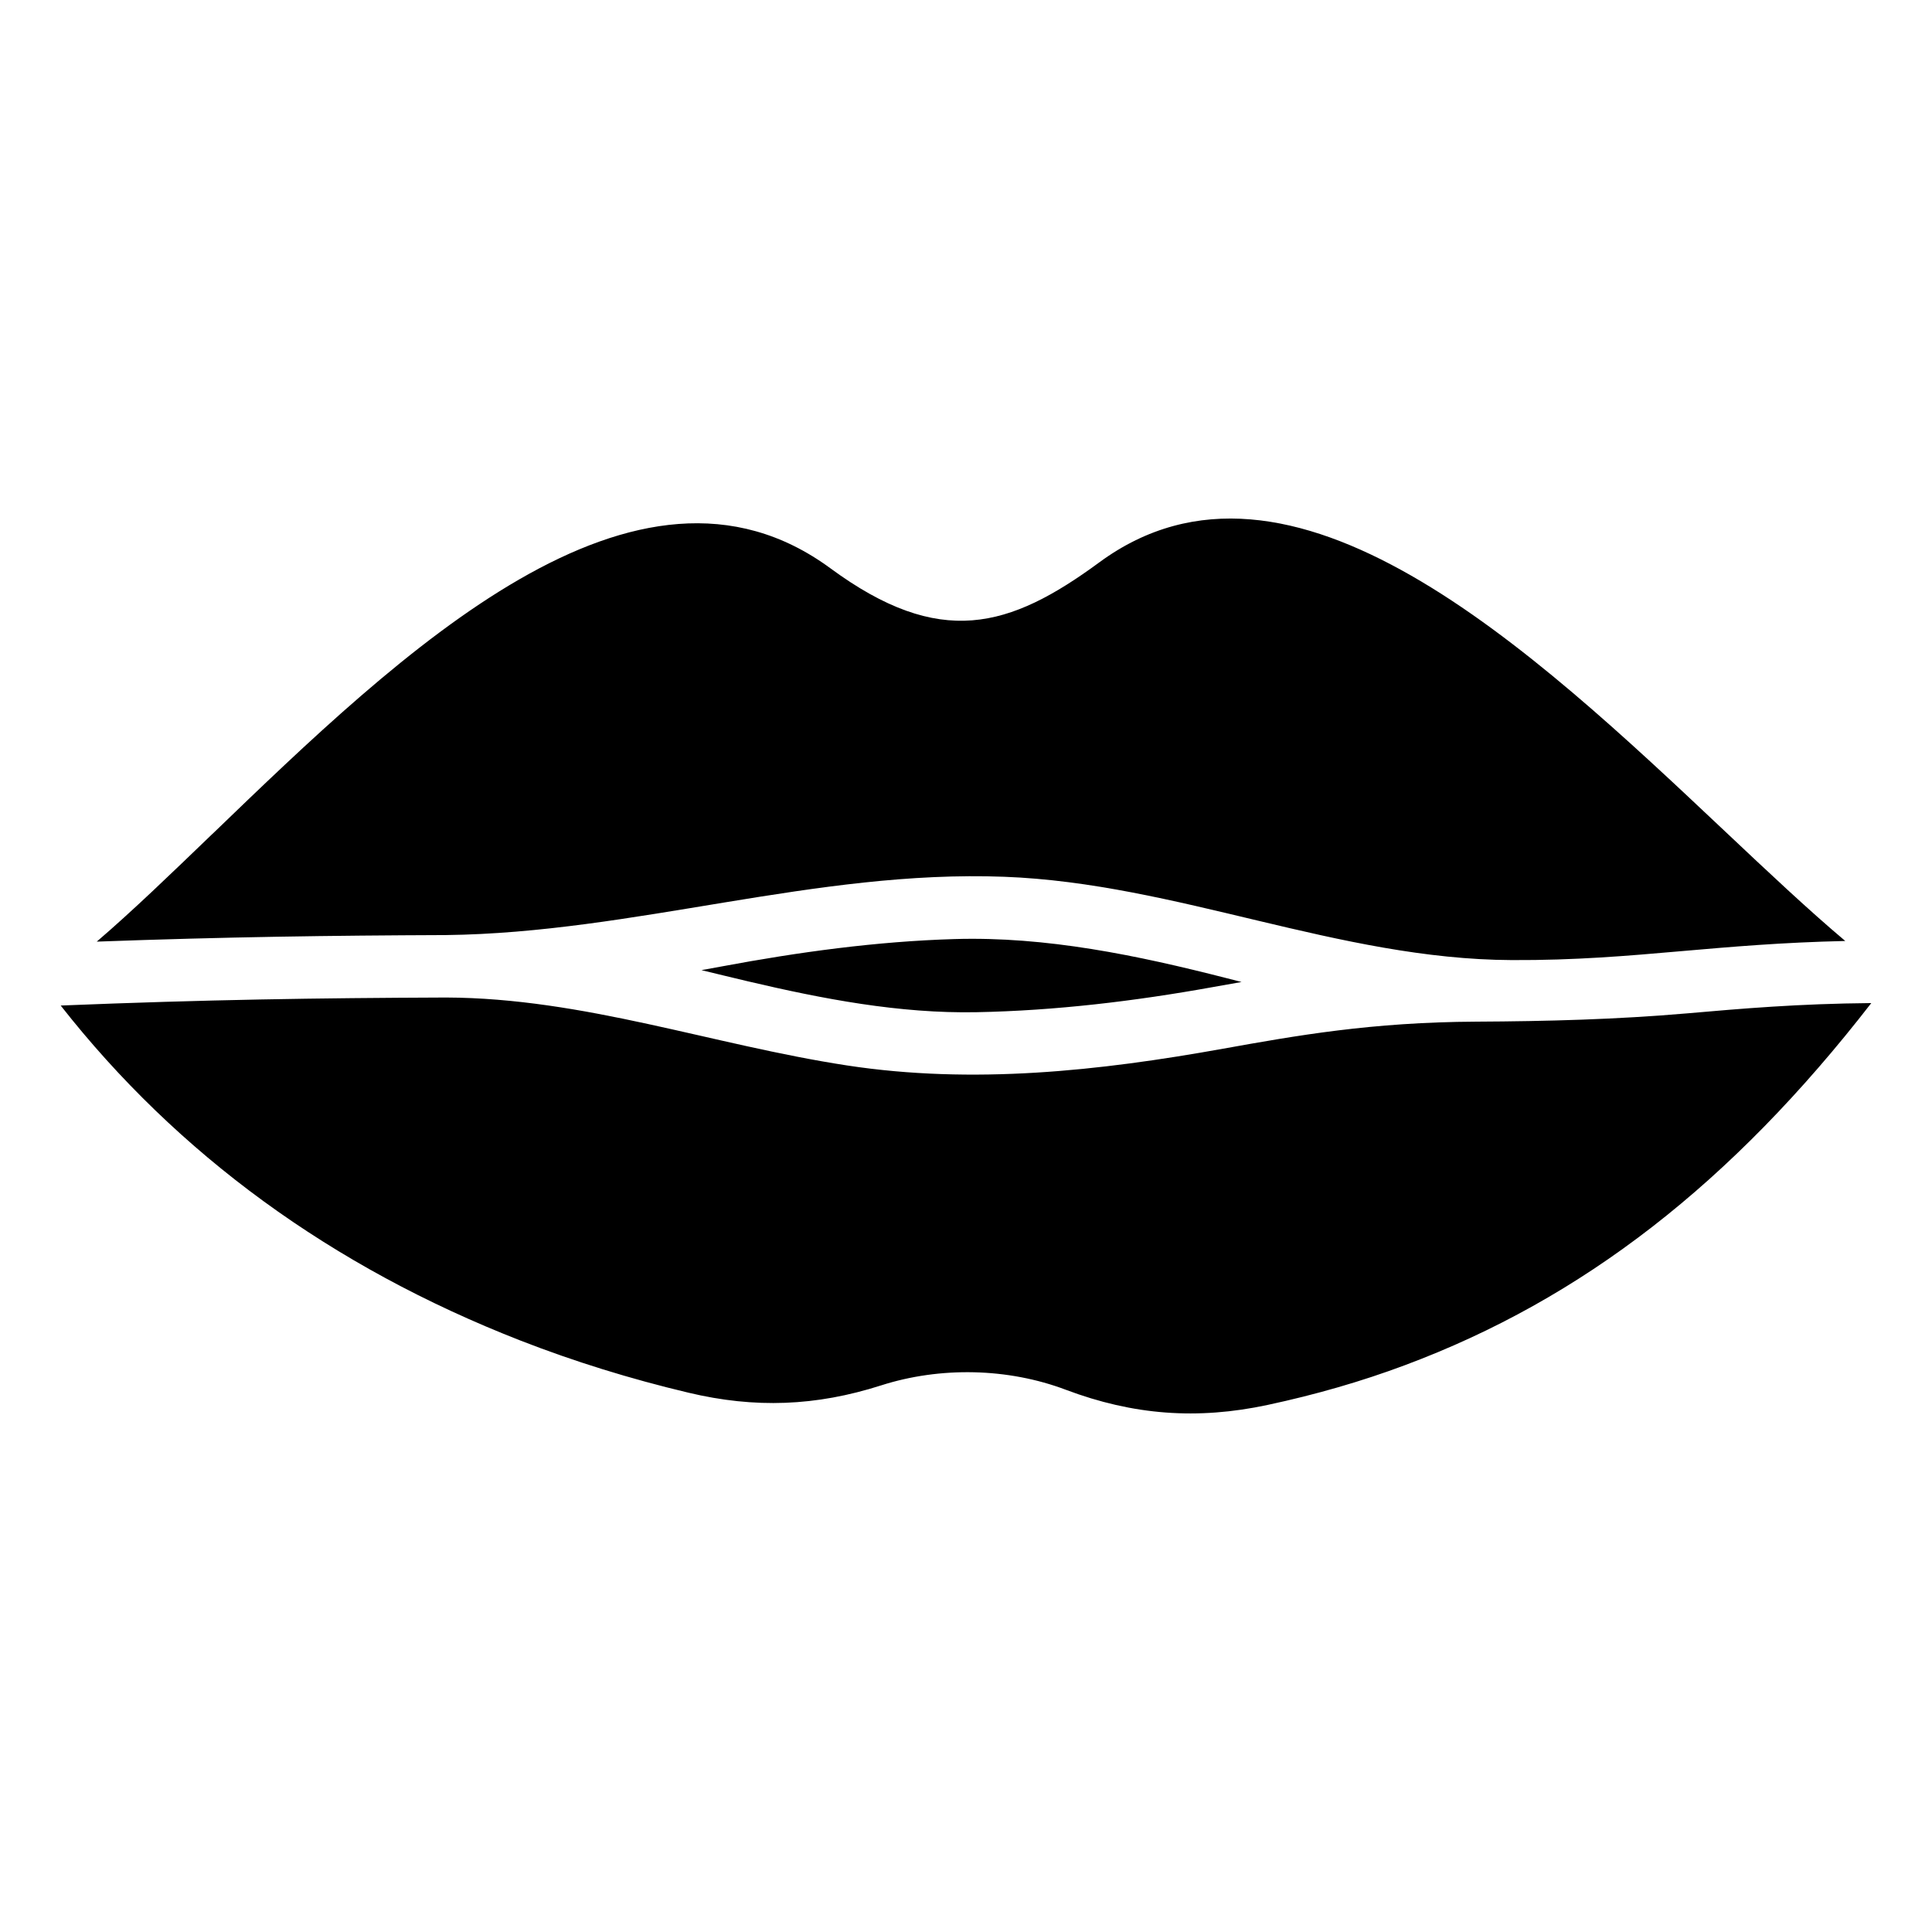 <?xml version="1.0" encoding="UTF-8"?>
<!-- Uploaded to: ICON Repo, www.iconrepo.com, Generator: ICON Repo Mixer Tools -->
<svg fill="#000000" width="800px" height="800px" version="1.1" viewBox="144 144 512 512" xmlns="http://www.w3.org/2000/svg">
 <path d="m200.26 365.04c50.035-48.238 112.32-108.29 163.81-70.434 29.043 21.363 47.449 15.922 71.262-1.578 50.664-37.25 114.46 22.871 165.71 71.188 11.566 10.906 22.211 20.93 31.973 29.152-16.742 0.371-30.164 1.543-43.297 2.684-14.496 1.266-28.215 2.461-45.102 2.379-45.977-0.203-88.738-20.352-134.48-22.078-49.98-1.895-98.113 14.855-147.95 15.449h-0.047c-30.699 0.121-58.184 0.488-92.496 1.738 9.371-8.035 19.57-17.875 30.602-28.5zm272.76 39.195c-1.316-0.34-2.688-0.684-4.004-1.023-23.527-6.016-47.734-11.09-72.145-10.348-20.645 0.621-41.195 3.438-61.5 7.231-1.805 0.324-3.609 0.668-5.469 1.004 2.098 0.508 4.199 1.008 6.25 1.512 2 0.484 4.004 0.973 6.051 1.449 19.816 4.66 40.125 8.574 60.578 8.184 20.941-0.402 41.934-2.93 62.477-6.629 2.586-0.461 5.176-0.926 7.762-1.379zm43.25 101.57c-11.371 4.262-23.625 7.797-36.316 10.512-18.645 3.992-35.633 2.719-53.5-4.016-15.375-5.805-33.289-6.168-48.957-1.156-17.23 5.516-33.434 6.137-51.059 1.93-15.473-3.668-30.406-8.316-44.465-13.797-50.035-19.508-90.938-49.344-121.89-88.801 38.949-1.574 67.75-1.988 102.12-2.125 36.512 0.125 70.582 12.547 106.26 18 33.387 5.102 66.777 1.48 99.723-4.445 19.281-3.453 39.199-7.023 67.07-7.16 18.746-0.094 37.191-0.582 55.891-2.199 14.496-1.266 29.383-2.555 48.766-2.723-37.008 47.73-76.594 78.426-123.64 95.98z" fill-rule="evenodd"/>
</svg>
